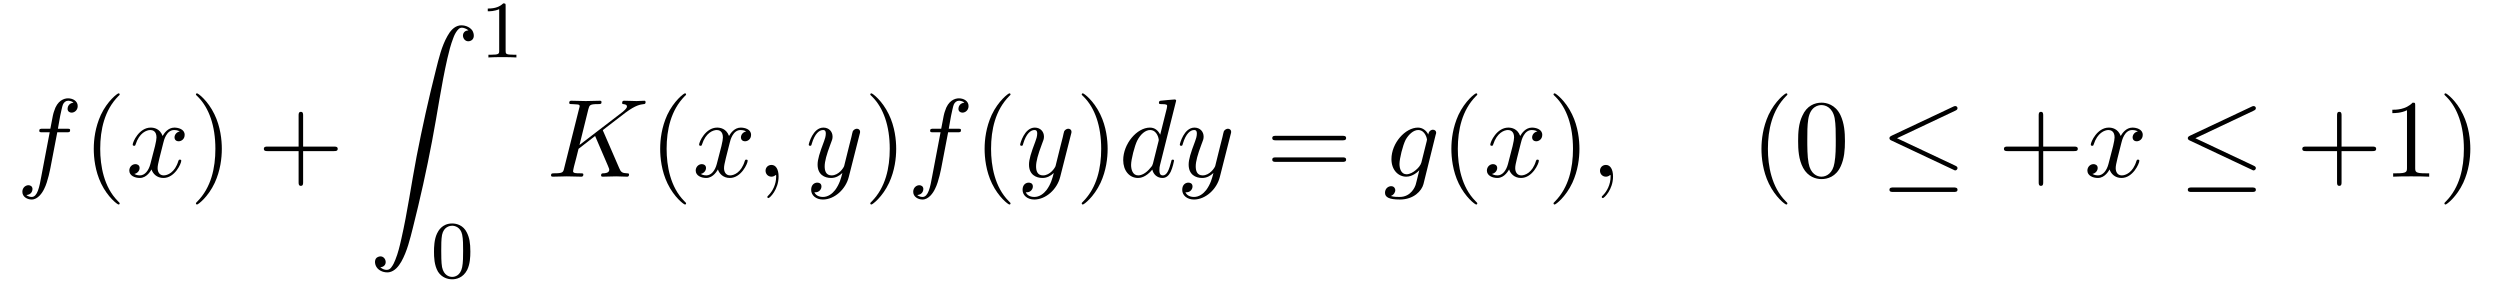 <?xml version="1.0" encoding="UTF-8"?>
<svg xmlns="http://www.w3.org/2000/svg" xmlns:xlink="http://www.w3.org/1999/xlink" width="242.784pt" height="27.722pt" viewBox="0 0 242.784 27.722" version="1.2">
<defs>
<g>
<symbol overflow="visible" id="glyph0-0">
<path style="stroke:none;" d=""/>
</symbol>
<symbol overflow="visible" id="glyph0-1">
<path style="stroke:none;" d="M 3.969 -4.312 L 4.891 -4.312 C 5.109 -4.312 5.219 -4.312 5.219 -4.531 C 5.219 -4.656 5.109 -4.656 4.922 -4.656 L 4.031 -4.656 L 4.25 -5.891 C 4.297 -6.109 4.453 -6.875 4.516 -7 C 4.609 -7.219 4.797 -7.375 5.016 -7.375 C 5.062 -7.375 5.344 -7.375 5.547 -7.188 C 5.078 -7.141 4.969 -6.766 4.969 -6.594 C 4.969 -6.344 5.156 -6.219 5.359 -6.219 C 5.641 -6.219 5.953 -6.453 5.953 -6.859 C 5.953 -7.359 5.469 -7.609 5.016 -7.609 C 4.656 -7.609 3.969 -7.422 3.656 -6.344 C 3.578 -6.125 3.547 -6.016 3.297 -4.656 L 2.547 -4.656 C 2.344 -4.656 2.219 -4.656 2.219 -4.453 C 2.219 -4.312 2.328 -4.312 2.531 -4.312 L 3.234 -4.312 L 2.422 -0.047 C 2.234 1 2.047 1.969 1.484 1.969 C 1.453 1.969 1.172 1.969 0.969 1.781 C 1.469 1.75 1.562 1.359 1.562 1.203 C 1.562 0.953 1.375 0.828 1.172 0.828 C 0.891 0.828 0.578 1.062 0.578 1.469 C 0.578 1.953 1.047 2.219 1.484 2.219 C 2.078 2.219 2.516 1.578 2.703 1.172 C 3.062 0.484 3.297 -0.828 3.312 -0.891 Z M 3.969 -4.312 "/>
</symbol>
<symbol overflow="visible" id="glyph0-2">
<path style="stroke:none;" d="M 3.609 -3.266 C 3.672 -3.547 3.922 -4.531 4.672 -4.531 C 4.734 -4.531 4.984 -4.531 5.219 -4.391 C 4.906 -4.344 4.703 -4.078 4.703 -3.812 C 4.703 -3.641 4.812 -3.438 5.109 -3.438 C 5.344 -3.438 5.688 -3.625 5.688 -4.062 C 5.688 -4.625 5.047 -4.766 4.688 -4.766 C 4.062 -4.766 3.688 -4.203 3.547 -3.953 C 3.281 -4.672 2.703 -4.766 2.391 -4.766 C 1.266 -4.766 0.641 -3.375 0.641 -3.109 C 0.641 -3 0.75 -3 0.781 -3 C 0.859 -3 0.891 -3.016 0.922 -3.125 C 1.281 -4.266 2 -4.531 2.359 -4.531 C 2.562 -4.531 2.953 -4.438 2.953 -3.812 C 2.953 -3.484 2.766 -2.75 2.359 -1.234 C 2.188 -0.578 1.812 -0.125 1.344 -0.125 C 1.281 -0.125 1.031 -0.125 0.797 -0.266 C 1.062 -0.312 1.312 -0.547 1.312 -0.844 C 1.312 -1.141 1.062 -1.219 0.906 -1.219 C 0.578 -1.219 0.312 -0.938 0.312 -0.594 C 0.312 -0.094 0.859 0.125 1.328 0.125 C 2.047 0.125 2.422 -0.641 2.469 -0.703 C 2.594 -0.297 2.984 0.125 3.625 0.125 C 4.734 0.125 5.359 -1.281 5.359 -1.547 C 5.359 -1.656 5.266 -1.656 5.219 -1.656 C 5.125 -1.656 5.109 -1.609 5.078 -1.531 C 4.734 -0.375 4 -0.125 3.656 -0.125 C 3.234 -0.125 3.062 -0.469 3.062 -0.828 C 3.062 -1.062 3.125 -1.312 3.234 -1.781 Z M 3.609 -3.266 "/>
</symbol>
<symbol overflow="visible" id="glyph0-3">
<path style="stroke:none;" d="M 5.5 -4.359 C 5.484 -4.391 5.438 -4.484 5.438 -4.516 C 5.438 -4.531 5.641 -4.672 5.75 -4.766 L 7.641 -6.219 C 8.656 -6.969 9.078 -7 9.406 -7.047 C 9.484 -7.047 9.594 -7.062 9.594 -7.25 C 9.594 -7.297 9.562 -7.375 9.484 -7.375 C 9.234 -7.375 8.969 -7.344 8.719 -7.344 C 8.328 -7.344 7.906 -7.375 7.516 -7.375 C 7.438 -7.375 7.312 -7.375 7.312 -7.156 C 7.312 -7.078 7.359 -7.047 7.438 -7.047 C 7.672 -7.016 7.781 -6.969 7.781 -6.812 C 7.781 -6.625 7.453 -6.375 7.391 -6.312 L 3.172 -3.078 L 4.031 -6.547 C 4.141 -6.938 4.156 -7.047 4.938 -7.047 C 5.219 -7.047 5.312 -7.047 5.312 -7.25 C 5.312 -7.359 5.219 -7.375 5.156 -7.375 C 4.859 -7.375 4.078 -7.344 3.781 -7.344 C 3.469 -7.344 2.703 -7.375 2.391 -7.375 C 2.312 -7.375 2.172 -7.375 2.172 -7.172 C 2.172 -7.047 2.266 -7.047 2.484 -7.047 C 2.625 -7.047 2.812 -7.031 2.953 -7.016 C 3.125 -7 3.188 -6.969 3.188 -6.844 C 3.188 -6.797 3.172 -6.766 3.141 -6.641 L 1.688 -0.844 C 1.594 -0.422 1.562 -0.328 0.719 -0.328 C 0.531 -0.328 0.406 -0.328 0.406 -0.125 C 0.406 0 0.547 0 0.578 0 C 0.875 0 1.641 -0.031 1.938 -0.031 C 2.172 -0.031 2.406 -0.016 2.641 -0.016 C 2.875 -0.016 3.109 0 3.344 0 C 3.406 0 3.547 0 3.547 -0.219 C 3.547 -0.328 3.453 -0.328 3.25 -0.328 C 2.844 -0.328 2.547 -0.328 2.547 -0.531 C 2.547 -0.609 2.609 -0.844 2.641 -1 C 2.797 -1.562 2.938 -2.141 3.078 -2.703 L 4.688 -3.953 L 5.938 -1.047 C 6.062 -0.75 6.062 -0.734 6.062 -0.672 C 6.062 -0.344 5.609 -0.328 5.5 -0.328 C 5.391 -0.328 5.266 -0.328 5.266 -0.125 C 5.266 0 5.391 0 5.422 0 C 5.859 0 6.312 -0.031 6.734 -0.031 C 6.969 -0.031 7.562 0 7.797 0 C 7.844 0 7.984 0 7.984 -0.219 C 7.984 -0.328 7.875 -0.328 7.781 -0.328 C 7.328 -0.344 7.188 -0.438 7.031 -0.828 Z M 5.5 -4.359 "/>
</symbol>
<symbol overflow="visible" id="glyph0-4">
<path style="stroke:none;" d="M 2.188 -0.016 C 2.188 -0.719 1.922 -1.141 1.5 -1.141 C 1.141 -1.141 0.922 -0.875 0.922 -0.578 C 0.922 -0.281 1.141 0 1.5 0 C 1.625 0 1.766 -0.047 1.875 -0.141 C 1.906 -0.156 1.922 -0.172 1.938 -0.172 C 1.938 -0.172 1.953 -0.156 1.953 -0.016 C 1.953 0.781 1.578 1.438 1.219 1.797 C 1.094 1.906 1.094 1.938 1.094 1.969 C 1.094 2.047 1.156 2.078 1.203 2.078 C 1.328 2.078 2.188 1.25 2.188 -0.016 Z M 2.188 -0.016 "/>
</symbol>
<symbol overflow="visible" id="glyph0-5">
<path style="stroke:none;" d="M 5.25 -4.109 C 5.297 -4.266 5.297 -4.281 5.297 -4.359 C 5.297 -4.562 5.141 -4.656 4.984 -4.656 C 4.875 -4.656 4.703 -4.594 4.594 -4.422 C 4.578 -4.375 4.484 -4.031 4.453 -3.844 C 4.375 -3.562 4.297 -3.266 4.234 -2.984 L 3.75 -1.031 C 3.703 -0.875 3.234 -0.125 2.531 -0.125 C 1.969 -0.125 1.859 -0.594 1.859 -1 C 1.859 -1.484 2.047 -2.156 2.406 -3.109 C 2.578 -3.547 2.625 -3.672 2.625 -3.891 C 2.625 -4.375 2.281 -4.766 1.734 -4.766 C 0.719 -4.766 0.312 -3.203 0.312 -3.109 C 0.312 -3 0.422 -3 0.438 -3 C 0.547 -3 0.562 -3.016 0.609 -3.203 C 0.906 -4.203 1.344 -4.531 1.703 -4.531 C 1.797 -4.531 1.969 -4.531 1.969 -4.188 C 1.969 -3.922 1.875 -3.641 1.797 -3.438 C 1.359 -2.281 1.172 -1.672 1.172 -1.172 C 1.172 -0.203 1.844 0.125 2.484 0.125 C 2.906 0.125 3.266 -0.062 3.578 -0.359 C 3.438 0.188 3.297 0.719 2.875 1.297 C 2.594 1.656 2.188 1.969 1.688 1.969 C 1.531 1.969 1.047 1.938 0.859 1.516 C 1.031 1.516 1.172 1.516 1.328 1.391 C 1.438 1.297 1.547 1.156 1.547 0.953 C 1.547 0.609 1.25 0.578 1.141 0.578 C 0.891 0.578 0.547 0.75 0.547 1.281 C 0.547 1.812 1.016 2.219 1.688 2.219 C 2.797 2.219 3.906 1.234 4.203 0.016 Z M 5.25 -4.109 "/>
</symbol>
<symbol overflow="visible" id="glyph0-6">
<path style="stroke:none;" d="M 5.578 -7.375 C 5.578 -7.391 5.578 -7.5 5.438 -7.5 C 5.266 -7.5 4.25 -7.391 4.062 -7.375 C 3.969 -7.359 3.906 -7.312 3.906 -7.172 C 3.906 -7.047 4 -7.047 4.172 -7.047 C 4.688 -7.047 4.703 -6.969 4.703 -6.859 L 4.672 -6.641 L 4.031 -4.078 C 3.828 -4.484 3.516 -4.766 3.031 -4.766 C 1.766 -4.766 0.438 -3.188 0.438 -1.609 C 0.438 -0.594 1.031 0.125 1.875 0.125 C 2.078 0.125 2.625 0.078 3.266 -0.688 C 3.359 -0.234 3.734 0.125 4.25 0.125 C 4.625 0.125 4.875 -0.125 5.047 -0.469 C 5.234 -0.859 5.375 -1.516 5.375 -1.547 C 5.375 -1.656 5.281 -1.656 5.25 -1.656 C 5.141 -1.656 5.125 -1.609 5.094 -1.453 C 4.906 -0.75 4.719 -0.125 4.281 -0.125 C 3.984 -0.125 3.953 -0.406 3.953 -0.609 C 3.953 -0.875 3.969 -0.953 4.016 -1.141 Z M 3.328 -1.281 C 3.266 -1.094 3.266 -1.062 3.109 -0.891 C 2.641 -0.297 2.188 -0.125 1.891 -0.125 C 1.344 -0.125 1.203 -0.719 1.203 -1.141 C 1.203 -1.672 1.547 -3 1.797 -3.5 C 2.125 -4.141 2.609 -4.531 3.047 -4.531 C 3.75 -4.531 3.891 -3.656 3.891 -3.578 C 3.891 -3.516 3.875 -3.453 3.859 -3.406 Z M 3.328 -1.281 "/>
</symbol>
<symbol overflow="visible" id="glyph0-7">
<path style="stroke:none;" d="M 5.078 -4.078 C 5.094 -4.141 5.125 -4.188 5.125 -4.266 C 5.125 -4.453 4.984 -4.562 4.797 -4.562 C 4.703 -4.562 4.406 -4.484 4.359 -4.094 C 4.172 -4.484 3.797 -4.766 3.359 -4.766 C 2.125 -4.766 0.781 -3.266 0.781 -1.703 C 0.781 -0.641 1.453 0 2.219 0 C 2.859 0 3.375 -0.5 3.484 -0.625 L 3.484 -0.609 C 3.266 0.344 3.125 0.781 3.125 0.812 C 3.094 0.906 2.719 1.969 1.578 1.969 C 1.375 1.969 1.016 1.969 0.719 1.875 C 1.031 1.766 1.156 1.484 1.156 1.312 C 1.156 1.141 1.031 0.922 0.75 0.922 C 0.5 0.922 0.156 1.125 0.156 1.562 C 0.156 2 0.562 2.219 1.594 2.219 C 2.953 2.219 3.719 1.375 3.891 0.719 Z M 3.688 -1.375 C 3.609 -1.094 3.375 -0.828 3.125 -0.625 C 2.906 -0.438 2.562 -0.234 2.25 -0.234 C 1.719 -0.234 1.562 -0.797 1.562 -1.234 C 1.562 -1.75 1.875 -3.016 2.156 -3.578 C 2.453 -4.109 2.922 -4.531 3.375 -4.531 C 4.078 -4.531 4.234 -3.656 4.234 -3.609 C 4.234 -3.547 4.203 -3.484 4.203 -3.438 Z M 3.688 -1.375 "/>
</symbol>
<symbol overflow="visible" id="glyph1-0">
<path style="stroke:none;" d=""/>
</symbol>
<symbol overflow="visible" id="glyph1-1">
<path style="stroke:none;" d="M 3.578 2.594 C 3.578 2.562 3.578 2.531 3.391 2.359 C 2.047 1 1.688 -1.047 1.688 -2.703 C 1.688 -4.578 2.109 -6.453 3.438 -7.812 C 3.578 -7.938 3.578 -7.953 3.578 -7.984 C 3.578 -8.062 3.531 -8.094 3.469 -8.094 C 3.359 -8.094 2.391 -7.359 1.75 -6 C 1.203 -4.797 1.062 -3.609 1.062 -2.703 C 1.062 -1.859 1.188 -0.547 1.781 0.672 C 2.422 2 3.359 2.703 3.469 2.703 C 3.531 2.703 3.578 2.672 3.578 2.594 Z M 3.578 2.594 "/>
</symbol>
<symbol overflow="visible" id="glyph1-2">
<path style="stroke:none;" d="M 3.125 -2.703 C 3.125 -3.547 3 -4.844 2.406 -6.062 C 1.766 -7.391 0.828 -8.094 0.719 -8.094 C 0.656 -8.094 0.609 -8.047 0.609 -7.984 C 0.609 -7.953 0.609 -7.938 0.828 -7.734 C 1.875 -6.672 2.5 -4.953 2.5 -2.703 C 2.5 -0.859 2.094 1.047 0.75 2.406 C 0.609 2.531 0.609 2.562 0.609 2.594 C 0.609 2.656 0.656 2.703 0.719 2.703 C 0.828 2.703 1.797 1.969 2.438 0.594 C 2.984 -0.594 3.125 -1.797 3.125 -2.703 Z M 3.125 -2.703 "/>
</symbol>
<symbol overflow="visible" id="glyph1-3">
<path style="stroke:none;" d="M 4.422 -2.484 L 7.422 -2.484 C 7.578 -2.484 7.781 -2.484 7.781 -2.703 C 7.781 -2.922 7.578 -2.922 7.422 -2.922 L 4.422 -2.922 L 4.422 -5.938 C 4.422 -6.094 4.422 -6.297 4.203 -6.297 C 3.984 -6.297 3.984 -6.094 3.984 -5.938 L 3.984 -2.922 L 0.953 -2.922 C 0.812 -2.922 0.609 -2.922 0.609 -2.703 C 0.609 -2.484 0.812 -2.484 0.953 -2.484 L 3.984 -2.484 L 3.984 0.547 C 3.984 0.688 3.984 0.891 4.203 0.891 C 4.422 0.891 4.422 0.688 4.422 0.547 Z M 4.422 -2.484 "/>
</symbol>
<symbol overflow="visible" id="glyph1-4">
<path style="stroke:none;" d="M 7.422 -3.531 C 7.578 -3.531 7.781 -3.531 7.781 -3.75 C 7.781 -3.969 7.578 -3.969 7.422 -3.969 L 0.953 -3.969 C 0.812 -3.969 0.609 -3.969 0.609 -3.75 C 0.609 -3.531 0.812 -3.531 0.969 -3.531 Z M 7.422 -1.438 C 7.578 -1.438 7.781 -1.438 7.781 -1.656 C 7.781 -1.875 7.578 -1.875 7.422 -1.875 L 0.969 -1.875 C 0.812 -1.875 0.609 -1.875 0.609 -1.656 C 0.609 -1.438 0.812 -1.438 0.953 -1.438 Z M 7.422 -1.438 "/>
</symbol>
<symbol overflow="visible" id="glyph1-5">
<path style="stroke:none;" d="M 4.969 -3.453 C 4.969 -4.312 4.906 -5.188 4.531 -5.984 C 4.031 -7.016 3.156 -7.188 2.703 -7.188 C 2.047 -7.188 1.266 -6.906 0.828 -5.906 C 0.469 -5.156 0.422 -4.312 0.422 -3.453 C 0.422 -2.641 0.469 -1.672 0.906 -0.859 C 1.375 0.016 2.156 0.234 2.688 0.234 C 3.266 0.234 4.094 0.016 4.562 -1.016 C 4.906 -1.766 4.969 -2.609 4.969 -3.453 Z M 2.688 0 C 2.266 0 1.625 -0.266 1.438 -1.312 C 1.312 -1.953 1.312 -2.953 1.312 -3.578 C 1.312 -4.281 1.312 -4.984 1.406 -5.578 C 1.609 -6.859 2.422 -6.953 2.688 -6.953 C 3.047 -6.953 3.75 -6.766 3.969 -5.688 C 4.078 -5.078 4.078 -4.266 4.078 -3.578 C 4.078 -2.781 4.078 -2.047 3.953 -1.344 C 3.797 -0.328 3.172 0 2.688 0 Z M 2.688 0 "/>
</symbol>
<symbol overflow="visible" id="glyph1-6">
<path style="stroke:none;" d="M 3.172 -6.906 C 3.172 -7.172 3.172 -7.188 2.922 -7.188 C 2.25 -6.5 1.312 -6.5 0.953 -6.5 L 0.953 -6.172 C 1.172 -6.172 1.812 -6.172 2.375 -6.453 L 2.375 -0.859 C 2.375 -0.469 2.344 -0.328 1.375 -0.328 L 1.031 -0.328 L 1.031 0 C 1.406 -0.031 2.344 -0.031 2.781 -0.031 C 3.203 -0.031 4.141 -0.031 4.531 0 L 4.531 -0.328 L 4.172 -0.328 C 3.203 -0.328 3.172 -0.453 3.172 -0.859 Z M 3.172 -6.906 "/>
</symbol>
<symbol overflow="visible" id="glyph2-0">
<path style="stroke:none;" d=""/>
</symbol>
<symbol overflow="visible" id="glyph2-1">
<path style="stroke:none;" d="M 1.109 23.5 C 1.203 23.5 1.281 23.469 1.359 23.438 C 1.922 23.172 1.562 22.234 0.922 22.484 C 0.5 22.625 0.547 23.172 0.75 23.484 C 1 23.875 1.531 24.047 1.969 23.984 C 2.531 23.875 2.891 23.406 3.156 22.953 C 3.719 21.953 4 20.766 4.281 19.656 C 4.984 16.875 5.609 14.062 6.141 11.25 C 6.656 8.578 7.031 5.844 7.625 3.234 C 7.781 2.562 7.953 1.875 8.203 1.234 C 8.297 0.969 8.422 0.719 8.594 0.5 C 8.688 0.391 8.781 0.281 8.922 0.25 C 9.062 0.203 9.266 0.266 9.406 0.328 C 9.5 0.359 9.594 0.422 9.672 0.5 C 9.594 0.5 9.5 0.516 9.422 0.547 C 8.859 0.828 9.219 1.75 9.859 1.516 C 10.297 1.359 10.25 0.828 10.047 0.5 C 9.781 0.125 9.25 -0.047 8.812 0.016 C 8.266 0.109 7.891 0.578 7.641 1.031 C 7.062 2.047 6.797 3.219 6.516 4.328 C 5.812 7.109 5.188 9.922 4.641 12.734 C 4.125 15.422 3.75 18.156 3.156 20.75 C 3 21.438 2.844 22.109 2.578 22.766 C 2.484 23.016 2.359 23.281 2.188 23.5 C 2.109 23.609 2 23.703 1.875 23.734 C 1.719 23.781 1.516 23.734 1.375 23.672 C 1.281 23.625 1.188 23.562 1.109 23.5 Z M 1.109 23.5 "/>
</symbol>
<symbol overflow="visible" id="glyph3-0">
<path style="stroke:none;" d=""/>
</symbol>
<symbol overflow="visible" id="glyph3-1">
<path style="stroke:none;" d="M 2.484 -5.031 C 2.484 -5.234 2.469 -5.25 2.25 -5.25 C 1.922 -4.938 1.5 -4.75 0.75 -4.75 L 0.75 -4.484 C 0.969 -4.484 1.391 -4.484 1.859 -4.688 L 1.859 -0.641 C 1.859 -0.359 1.828 -0.266 1.078 -0.266 L 0.812 -0.266 L 0.812 0 C 1.125 -0.031 1.812 -0.031 2.156 -0.031 C 2.516 -0.031 3.203 -0.031 3.531 0 L 3.531 -0.266 L 3.25 -0.266 C 2.5 -0.266 2.484 -0.359 2.484 -0.641 Z M 2.484 -5.031 "/>
</symbol>
<symbol overflow="visible" id="glyph3-2">
<path style="stroke:none;" d="M 3.859 -2.516 C 3.859 -3.359 3.766 -3.875 3.516 -4.375 C 3.172 -5.078 2.531 -5.25 2.094 -5.25 C 1.094 -5.25 0.734 -4.5 0.625 -4.281 C 0.344 -3.703 0.328 -2.922 0.328 -2.516 C 0.328 -2 0.344 -1.203 0.719 -0.562 C 1.094 0.016 1.672 0.172 2.094 0.172 C 2.469 0.172 3.141 0.047 3.547 -0.734 C 3.828 -1.297 3.859 -2 3.859 -2.516 Z M 2.094 -0.062 C 1.828 -0.062 1.281 -0.188 1.109 -1.016 C 1.031 -1.453 1.031 -2.203 1.031 -2.609 C 1.031 -3.156 1.031 -3.703 1.109 -4.141 C 1.281 -4.953 1.891 -5.031 2.094 -5.031 C 2.359 -5.031 2.906 -4.891 3.062 -4.172 C 3.156 -3.734 3.156 -3.141 3.156 -2.609 C 3.156 -2.141 3.156 -1.438 3.062 -1 C 2.891 -0.172 2.344 -0.062 2.094 -0.062 Z M 2.094 -0.062 "/>
</symbol>
<symbol overflow="visible" id="glyph4-0">
<path style="stroke:none;" d=""/>
</symbol>
<symbol overflow="visible" id="glyph4-1">
<path style="stroke:none;" d="M 7.281 -6.406 C 7.406 -6.469 7.5 -6.516 7.5 -6.656 C 7.5 -6.766 7.406 -6.859 7.281 -6.859 C 7.219 -6.859 7.125 -6.828 7.078 -6.797 L 1.109 -3.984 C 0.922 -3.891 0.891 -3.828 0.891 -3.734 C 0.891 -3.641 0.953 -3.562 1.109 -3.5 L 7.078 -0.688 C 7.219 -0.609 7.25 -0.609 7.281 -0.609 C 7.391 -0.609 7.5 -0.719 7.5 -0.828 C 7.5 -0.922 7.453 -1 7.266 -1.078 L 1.625 -3.734 Z M 7.109 1.484 C 7.297 1.484 7.5 1.484 7.5 1.266 C 7.5 1.047 7.266 1.047 7.109 1.047 L 1.281 1.047 C 1.125 1.047 0.891 1.047 0.891 1.266 C 0.891 1.484 1.094 1.484 1.281 1.484 Z M 7.109 1.484 "/>
</symbol>
</g>
<clipPath id="clip1">
  <path d="M 42 21 L 46 21 L 46 27.445 L 42 27.445 Z M 42 21 "/>
</clipPath>
</defs>
<g id="surface1">
<g style="fill:rgb(0%,0%,0%);fill-opacity:1;">
  <use xlink:href="#glyph0-1" x="1.593" y="17.158"/>
</g>
<g style="fill:rgb(0%,0%,0%);fill-opacity:1;">
  <use xlink:href="#glyph1-1" x="8.044" y="17.158"/>
</g>
<g style="fill:rgb(0%,0%,0%);fill-opacity:1;">
  <use xlink:href="#glyph0-2" x="12.245" y="17.158"/>
</g>
<g style="fill:rgb(0%,0%,0%);fill-opacity:1;">
  <use xlink:href="#glyph1-2" x="18.417" y="17.158"/>
</g>
<g style="fill:rgb(0%,0%,0%);fill-opacity:1;">
  <use xlink:href="#glyph1-3" x="25.015" y="17.158"/>
</g>
<g style="fill:rgb(0%,0%,0%);fill-opacity:1;">
  <use xlink:href="#glyph2-1" x="35.818" y="2.456"/>
</g>
<g style="fill:rgb(0%,0%,0%);fill-opacity:1;">
  <use xlink:href="#glyph3-1" x="46.619" y="5.58"/>
</g>
<g clip-path="url(#clip1)" clip-rule="nonzero">
<g style="fill:rgb(0%,0%,0%);fill-opacity:1;">
  <use xlink:href="#glyph3-2" x="41.819" y="26.952"/>
</g>
</g>
<g style="fill:rgb(0%,0%,0%);fill-opacity:1;">
  <use xlink:href="#glyph0-3" x="53.105" y="17.158"/>
</g>
<g style="fill:rgb(0%,0%,0%);fill-opacity:1;">
  <use xlink:href="#glyph1-1" x="63.05" y="17.158"/>
</g>
<g style="fill:rgb(0%,0%,0%);fill-opacity:1;">
  <use xlink:href="#glyph0-2" x="67.251" y="17.158"/>
  <use xlink:href="#glyph0-4" x="73.424" y="17.158"/>
</g>
<g style="fill:rgb(0%,0%,0%);fill-opacity:1;">
  <use xlink:href="#glyph0-5" x="78.228" y="17.158"/>
</g>
<g style="fill:rgb(0%,0%,0%);fill-opacity:1;">
  <use xlink:href="#glyph1-2" x="83.907" y="17.158"/>
</g>
<g style="fill:rgb(0%,0%,0%);fill-opacity:1;">
  <use xlink:href="#glyph0-1" x="88.107" y="17.158"/>
</g>
<g style="fill:rgb(0%,0%,0%);fill-opacity:1;">
  <use xlink:href="#glyph1-1" x="94.557" y="17.158"/>
</g>
<g style="fill:rgb(0%,0%,0%);fill-opacity:1;">
  <use xlink:href="#glyph0-5" x="98.758" y="17.158"/>
</g>
<g style="fill:rgb(0%,0%,0%);fill-opacity:1;">
  <use xlink:href="#glyph1-2" x="104.441" y="17.158"/>
</g>
<g style="fill:rgb(0%,0%,0%);fill-opacity:1;">
  <use xlink:href="#glyph0-6" x="108.641" y="17.158"/>
  <use xlink:href="#glyph0-5" x="114.263" y="17.158"/>
</g>
<g style="fill:rgb(0%,0%,0%);fill-opacity:1;">
  <use xlink:href="#glyph1-4" x="122.945" y="17.158"/>
</g>
<g style="fill:rgb(0%,0%,0%);fill-opacity:1;">
  <use xlink:href="#glyph0-7" x="134.347" y="17.158"/>
</g>
<g style="fill:rgb(0%,0%,0%);fill-opacity:1;">
  <use xlink:href="#glyph1-1" x="139.886" y="17.158"/>
</g>
<g style="fill:rgb(0%,0%,0%);fill-opacity:1;">
  <use xlink:href="#glyph0-2" x="144.086" y="17.158"/>
</g>
<g style="fill:rgb(0%,0%,0%);fill-opacity:1;">
  <use xlink:href="#glyph1-2" x="150.259" y="17.158"/>
</g>
<g style="fill:rgb(0%,0%,0%);fill-opacity:1;">
  <use xlink:href="#glyph0-4" x="154.459" y="17.158"/>
</g>
<g style="fill:rgb(0%,0%,0%);fill-opacity:1;">
  <use xlink:href="#glyph1-1" x="170" y="17.158"/>
  <use xlink:href="#glyph1-5" x="174.2" y="17.158"/>
</g>
<g style="fill:rgb(0%,0%,0%);fill-opacity:1;">
  <use xlink:href="#glyph4-1" x="182.6" y="17.158"/>
</g>
<g style="fill:rgb(0%,0%,0%);fill-opacity:1;">
  <use xlink:href="#glyph1-3" x="194.001" y="17.158"/>
</g>
<g style="fill:rgb(0%,0%,0%);fill-opacity:1;">
  <use xlink:href="#glyph0-2" x="202.402" y="17.158"/>
</g>
<g style="fill:rgb(0%,0%,0%);fill-opacity:1;">
  <use xlink:href="#glyph4-1" x="211.575" y="17.158"/>
</g>
<g style="fill:rgb(0%,0%,0%);fill-opacity:1;">
  <use xlink:href="#glyph1-3" x="222.975" y="17.158"/>
  <use xlink:href="#glyph1-6" x="231.376" y="17.158"/>
  <use xlink:href="#glyph1-2" x="236.777" y="17.158"/>
</g>
</g>
</svg>
